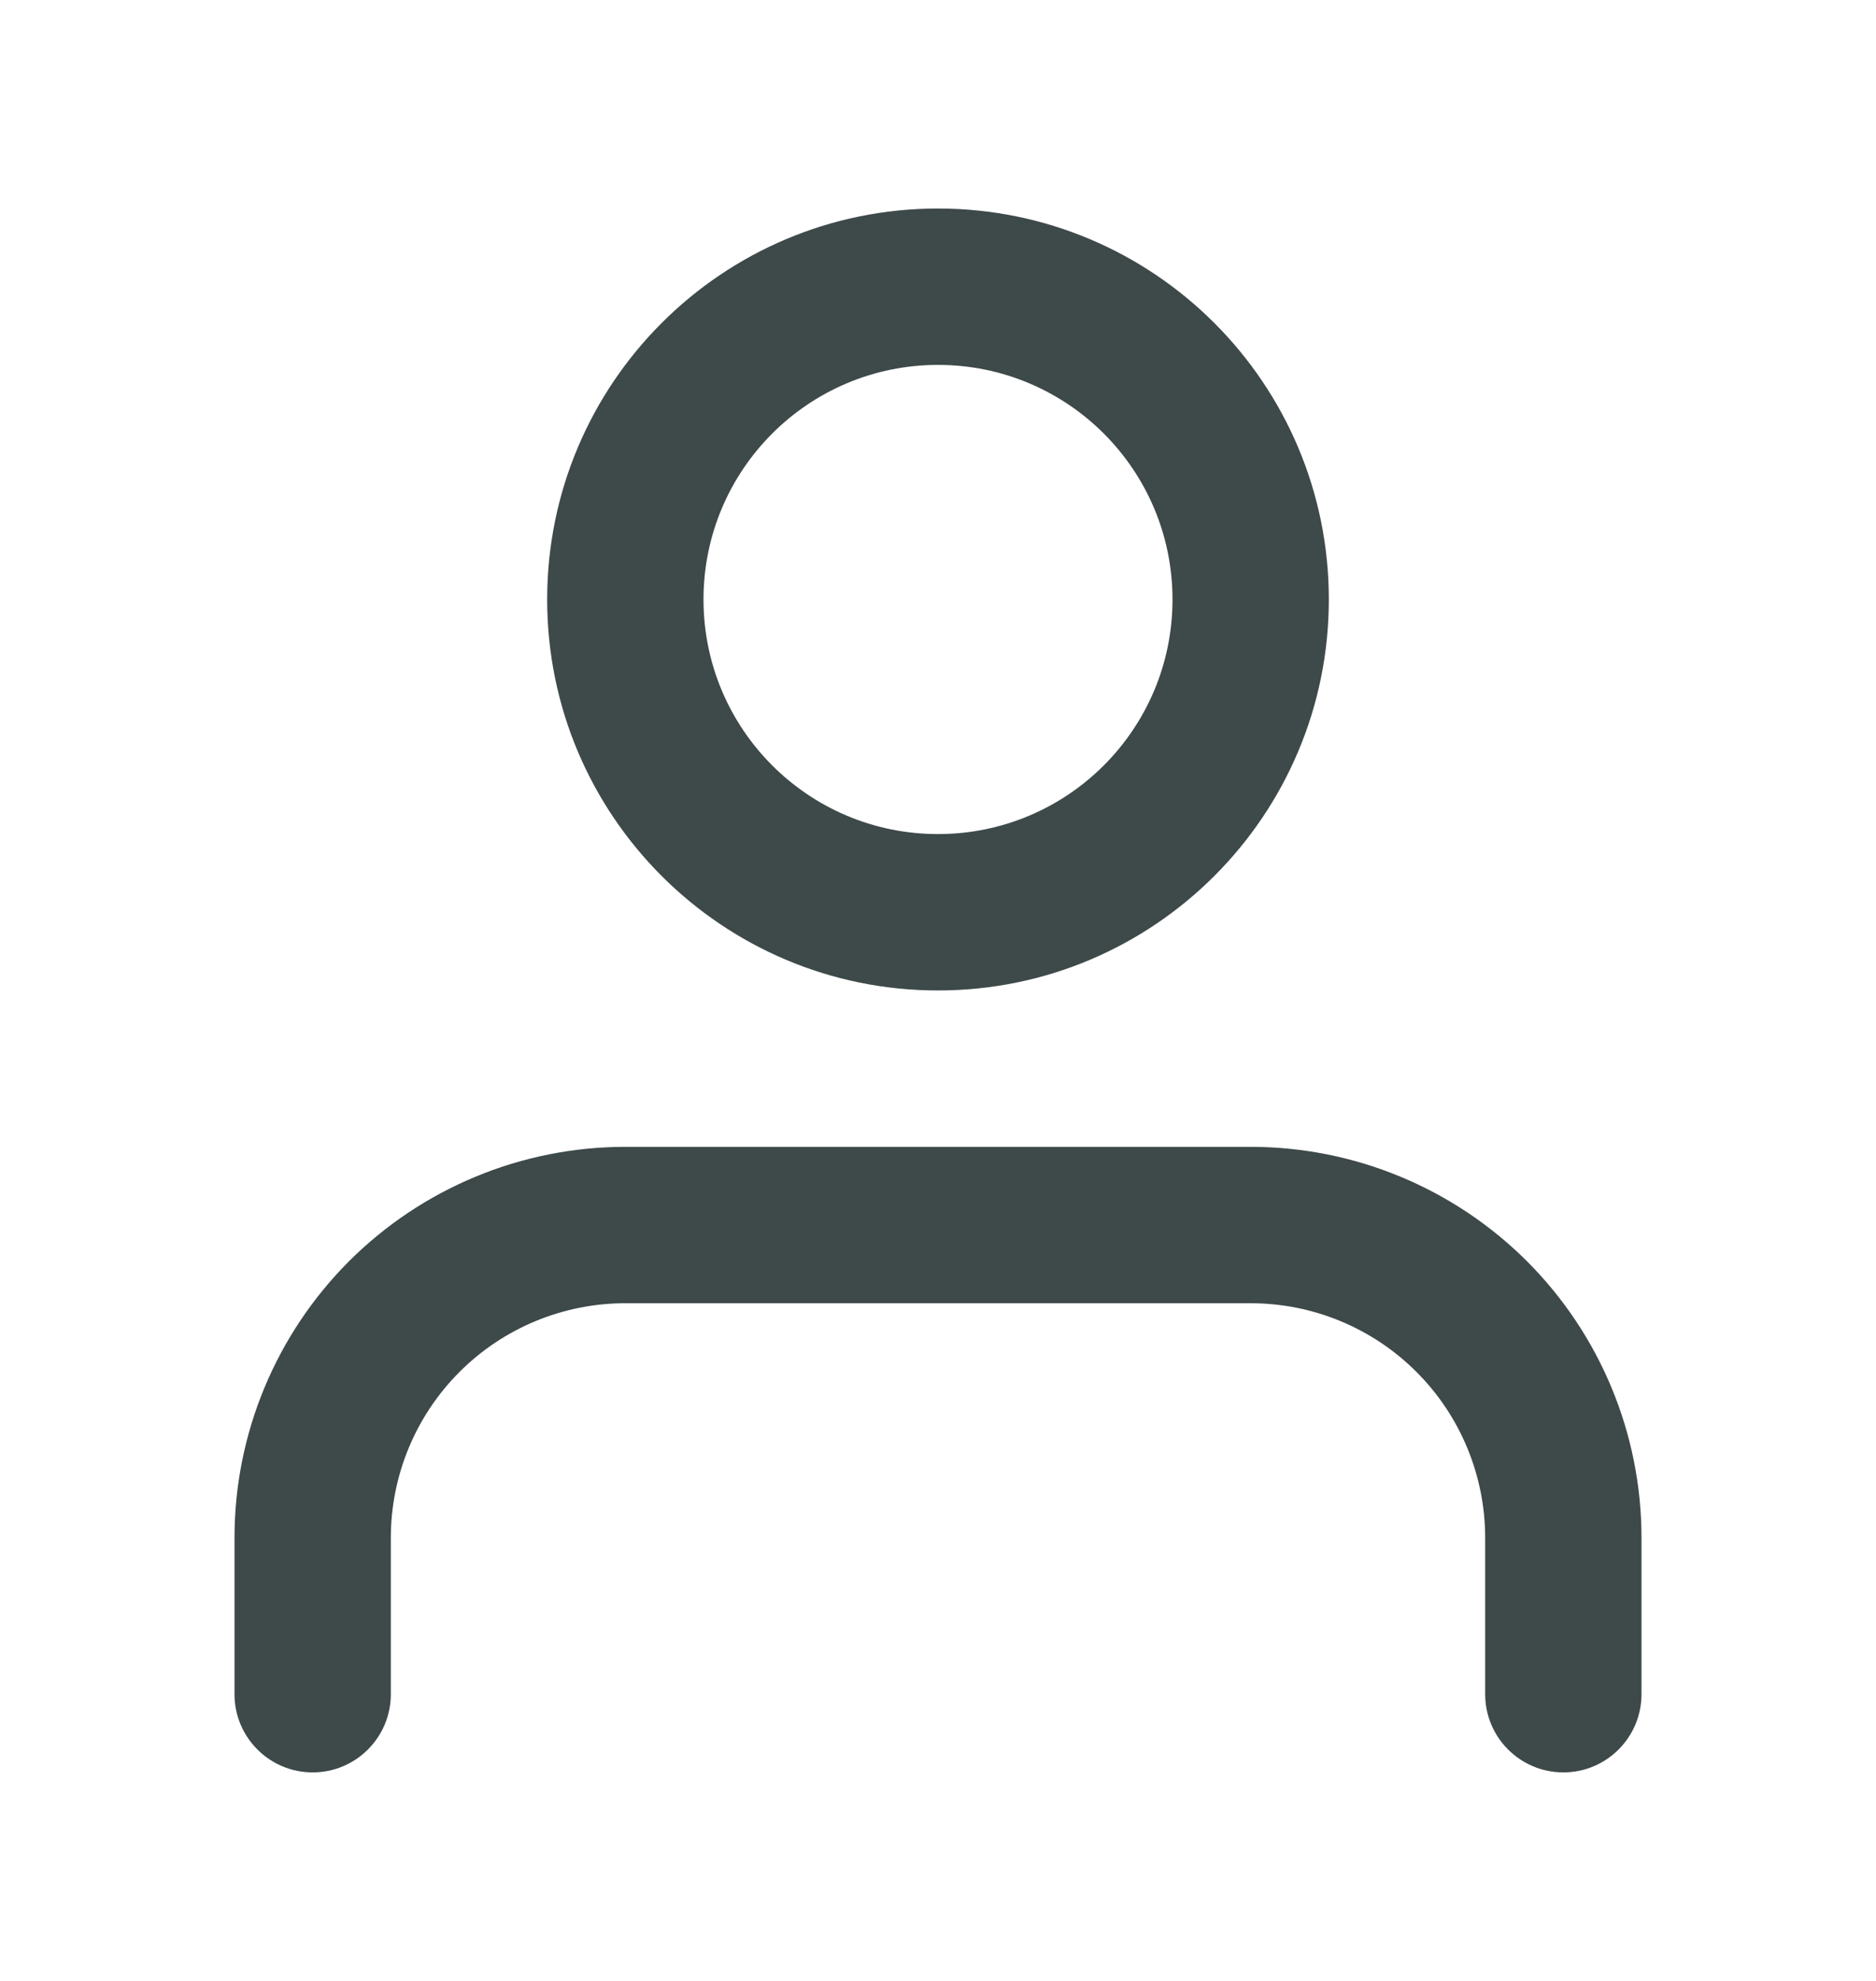 <svg width="18" height="19" viewBox="0 0 18 19" fill="none" xmlns="http://www.w3.org/2000/svg">
<path fill-rule="evenodd" clip-rule="evenodd" d="M9 3.5C7.757 3.5 6.75 4.507 6.75 5.75C6.75 6.993 7.757 8 9 8C10.243 8 11.25 6.993 11.25 5.75C11.25 4.507 10.243 3.5 9 3.5ZM5.25 5.75C5.25 3.679 6.929 2 9 2C11.071 2 12.75 3.679 12.75 5.75C12.75 7.821 11.071 9.5 9 9.5C6.929 9.5 5.25 7.821 5.25 5.75ZM3.348 12.098C4.052 11.395 5.005 11 6 11H12C12.995 11 13.948 11.395 14.652 12.098C15.355 12.802 15.75 13.755 15.75 14.75V16.25C15.75 16.664 15.414 17 15 17C14.586 17 14.25 16.664 14.25 16.25V14.75C14.25 14.153 14.013 13.581 13.591 13.159C13.169 12.737 12.597 12.5 12 12.5H6C5.403 12.5 4.831 12.737 4.409 13.159C3.987 13.581 3.75 14.153 3.75 14.75V16.25C3.75 16.664 3.414 17 3 17C2.586 17 2.25 16.664 2.25 16.25V14.75C2.25 13.755 2.645 12.802 3.348 12.098Z" fill="#3E4949"/>
</svg>
